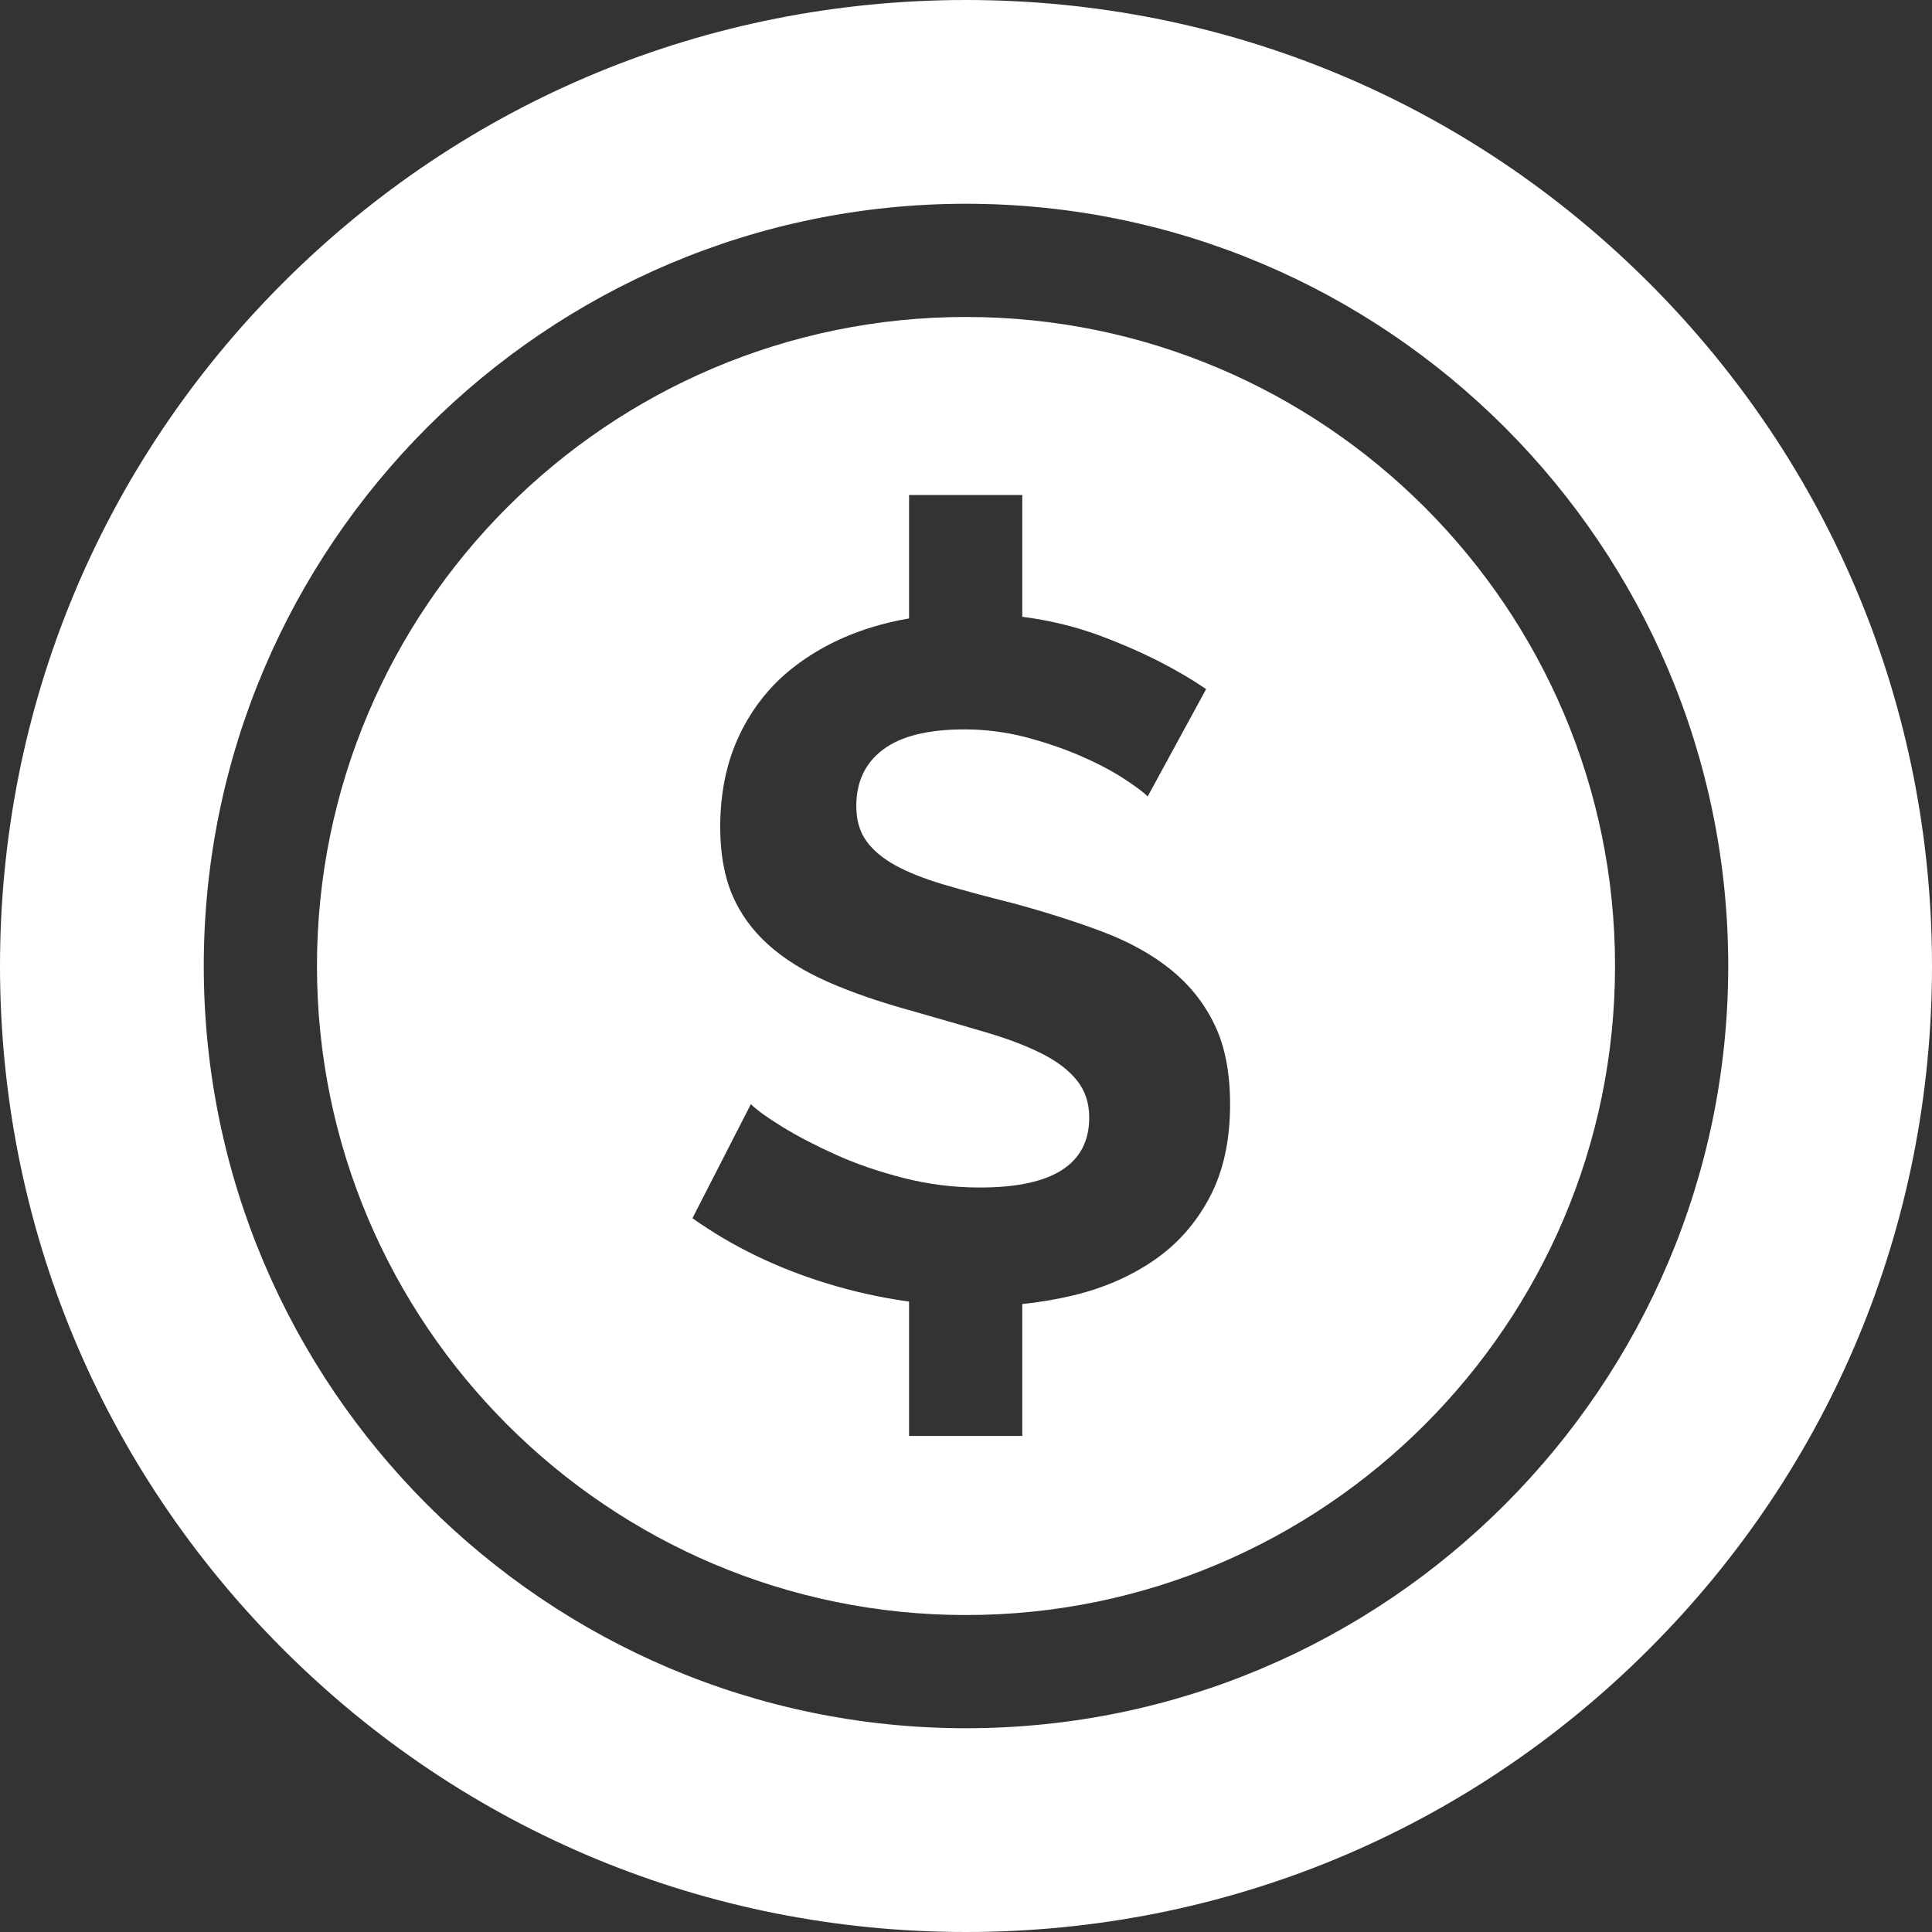 <svg width="32" height="32" viewBox="0 0 32 32" fill="none" xmlns="http://www.w3.org/2000/svg">
<rect x="0" y="0" width="32" height="32" fill="#333333" stroke="none"/>
<g clip-path="url(#clip0_2_4882)">
<path d="M27.314 4.686C24.292 1.664 20.274 0 16 0C11.726 0 7.708 1.664 4.686 4.686C1.664 7.708 0 11.726 0 16C0 20.274 1.664 24.292 4.686 27.314C7.708 30.336 11.726 32 16 32C20.274 32 24.292 30.336 27.314 27.314C30.336 24.292 32 20.274 32 16C32 11.726 30.336 7.708 27.314 4.686ZM16 28.625C9.039 28.625 3.375 22.961 3.375 16C3.375 9.039 9.039 3.375 16 3.375C22.961 3.375 28.625 9.039 28.625 16C28.625 22.961 22.961 28.625 16 28.625Z" fill="white"/>
<path d="M16 5.25C10.072 5.25 5.25 10.072 5.25 16C5.25 21.927 10.072 26.75 16 26.75C21.927 26.75 26.75 21.927 26.75 16C26.75 10.072 21.927 5.25 16 5.25ZM20.033 19.836C19.805 20.264 19.498 20.611 19.112 20.875C18.726 21.14 18.282 21.334 17.779 21.455C17.504 21.521 17.221 21.569 16.932 21.599V23.784H15.057V21.558C14.598 21.495 14.143 21.395 13.691 21.256C12.866 21.002 12.124 20.643 11.469 20.177L12.437 18.288C12.532 18.383 12.704 18.508 12.953 18.661C13.201 18.814 13.495 18.968 13.834 19.121C14.173 19.275 14.548 19.404 14.961 19.51C15.374 19.616 15.797 19.669 16.231 19.669C17.438 19.669 18.041 19.283 18.041 18.51C18.041 18.267 17.972 18.06 17.834 17.891C17.697 17.722 17.501 17.573 17.247 17.447C16.993 17.319 16.686 17.203 16.326 17.097C15.966 16.991 15.564 16.875 15.12 16.748C14.58 16.6 14.112 16.439 13.715 16.264C13.318 16.089 12.987 15.883 12.723 15.645C12.458 15.406 12.259 15.131 12.127 14.819C11.995 14.507 11.929 14.134 11.929 13.7C11.929 13.128 12.035 12.62 12.247 12.176C12.458 11.731 12.752 11.361 13.127 11.065C13.503 10.769 13.94 10.543 14.437 10.39C14.638 10.328 14.844 10.28 15.057 10.243V8.199H16.932V10.216C17.389 10.275 17.822 10.38 18.231 10.533C18.898 10.782 19.48 11.075 19.977 11.414L19.009 13.192C18.935 13.118 18.8 13.017 18.604 12.89C18.408 12.763 18.17 12.639 17.89 12.517C17.609 12.396 17.305 12.293 16.977 12.207C16.649 12.123 16.316 12.081 15.977 12.081C15.374 12.081 14.924 12.192 14.628 12.414C14.331 12.636 14.183 12.948 14.183 13.351C14.183 13.584 14.239 13.777 14.35 13.93C14.461 14.084 14.622 14.219 14.834 14.335C15.046 14.451 15.313 14.557 15.636 14.652C15.959 14.748 16.331 14.848 16.755 14.954C17.305 15.102 17.805 15.261 18.255 15.43C18.705 15.6 19.086 15.811 19.398 16.065C19.71 16.319 19.951 16.623 20.12 16.978C20.29 17.333 20.374 17.769 20.374 18.288C20.375 18.891 20.261 19.407 20.033 19.836Z" fill="white"/>
</g>
<defs>
<clipPath id="clip0_2_4882">
<rect width="32" height="32" fill="white"/>
</clipPath>
</defs>
</svg>
